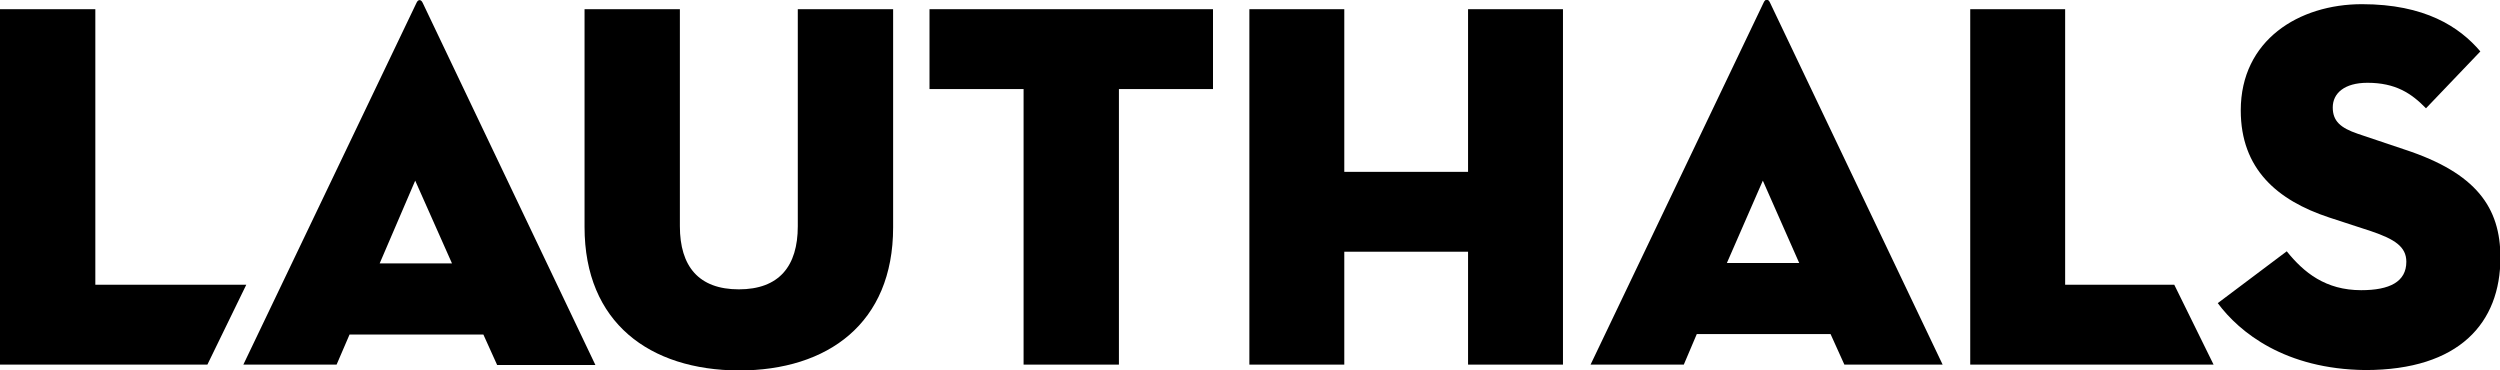 <?xml version="1.0" encoding="utf-8"?>
<!-- Generator: Adobe Illustrator 28.3.0, SVG Export Plug-In . SVG Version: 6.00 Build 0)  -->
<svg version="1.1" id="Ebene_1" xmlns="http://www.w3.org/2000/svg" xmlns:xlink="http://www.w3.org/1999/xlink" x="0px" y="0px"
	 viewBox="0 0 597.9 88.5" style="enable-background:new 0 0 597.9 88.5;" xml:space="preserve">
<style type="text/css">
	.st0{clip-path:url(#SVGID_00000071529405255680279950000000861327009351763628_);}
	.st1{clip-path:url(#SVGID_00000118395496393409960510000015883104814048362917_);}
</style>
<g id="LAUTHALS_logo_rgb_00000029735634412814470580000005949931085410501042_">
	<g>
		<defs>
			<rect id="SVGID_1_" width="597.9" height="88.5"/>
		</defs>
		<clipPath id="SVGID_00000079479750797776427180000005129966102763174809_">
			<use xlink:href="#SVGID_1_"  style="overflow:visible;"/>
		</clipPath>
		<polygon style="clip-path:url(#SVGID_00000079479750797776427180000005129966102763174809_);" points="0,2.2 0,87.2 49.6,87.2 
			58.9,68.1 22.8,68.1 22.8,2.2 		"/>
		<g style="clip-path:url(#SVGID_00000079479750797776427180000005129966102763174809_);">
			<defs>
				<rect id="SVGID_00000049202753477544023240000008170914840750663847_" y="0" width="597.9" height="88.5"/>
			</defs>
			<clipPath id="SVGID_00000137842685994237685940000010781285025376053908_">
				<use xlink:href="#SVGID_00000049202753477544023240000008170914840750663847_"  style="overflow:visible;"/>
			</clipPath>
			<path style="clip-path:url(#SVGID_00000137842685994237685940000010781285025376053908_);" d="M80.5,87.2H58.2L99.6,0.7
				c0.4-0.9,1.1-0.9,1.5,0l41.3,86.6h-23.5l-3.3-7.3h-32L80.5,87.2z M99.3,43.2L90.8,63h17.3L99.3,43.2z"/>
			<path style="clip-path:url(#SVGID_00000137842685994237685940000010781285025376053908_);" d="M139.8,54.3V2.2h22.8v51.9
				c0,9.6,4.5,15.1,14.1,15.1c9.6,0,14.1-5.5,14.1-15.1V2.2h22.8v52.2c0,22.9-15.6,34.2-36.9,34.2C155.4,88.5,139.8,77.2,139.8,54.3
				"/>
			<polygon style="clip-path:url(#SVGID_00000137842685994237685940000010781285025376053908_);" points="244.8,21.3 222.3,21.3 
				222.3,2.2 290.1,2.2 290.1,21.3 267.6,21.3 267.6,87.2 244.8,87.2 			"/>
			<polygon style="clip-path:url(#SVGID_00000137842685994237685940000010781285025376053908_);" points="351.1,2.2 373.8,2.2 
				373.8,87.2 351.1,87.2 351.1,60.2 321.5,60.2 321.5,87.2 298.8,87.2 298.8,2.2 321.5,2.2 321.5,41.1 351.1,41.1 			"/>
			<path style="clip-path:url(#SVGID_00000137842685994237685940000010781285025376053908_);" d="M402.7,87.2h-22.3l41.4-86.6
				c0.4-0.9,1.1-0.9,1.5,0l41.3,86.6h-23.5l-3.3-7.3h-32L402.7,87.2z M421.6,43.2L413,62.9h17.3L421.6,43.2z"/>
			<polygon style="clip-path:url(#SVGID_00000137842685994237685940000010781285025376053908_);" points="520,68.1 493.9,68.1 
				493.9,2.2 471.2,2.2 471.2,87.2 529.4,87.2 			"/>
			<path style="clip-path:url(#SVGID_00000137842685994237685940000010781285025376053908_);" d="M530.4,72.5l16.5-12.4
				c4.1,5.1,9.3,9.3,17.8,9.3c6.8,0,10.8-2,10.8-6.8c0-3.6-2.8-5.4-8.4-7.3L557,52c-12.4-4.1-21.1-11.6-21.1-25.6
				c0-16.8,13.9-25.4,29-25.4c15,0,23.3,5.4,28.3,11.3l-13,13.6c-3.5-3.6-7.3-6.1-14-6.1c-5.5,0-8.3,2.5-8.3,5.9
				c0,3.3,1.9,4.9,6,6.3l11.3,3.8c17,5.6,22.8,13.8,22.8,25.8c0,15.6-9.8,26.9-32.3,26.9C546.5,88.3,535.6,79.5,530.4,72.5"/>
		</g>
	</g>
</g>
</svg>

